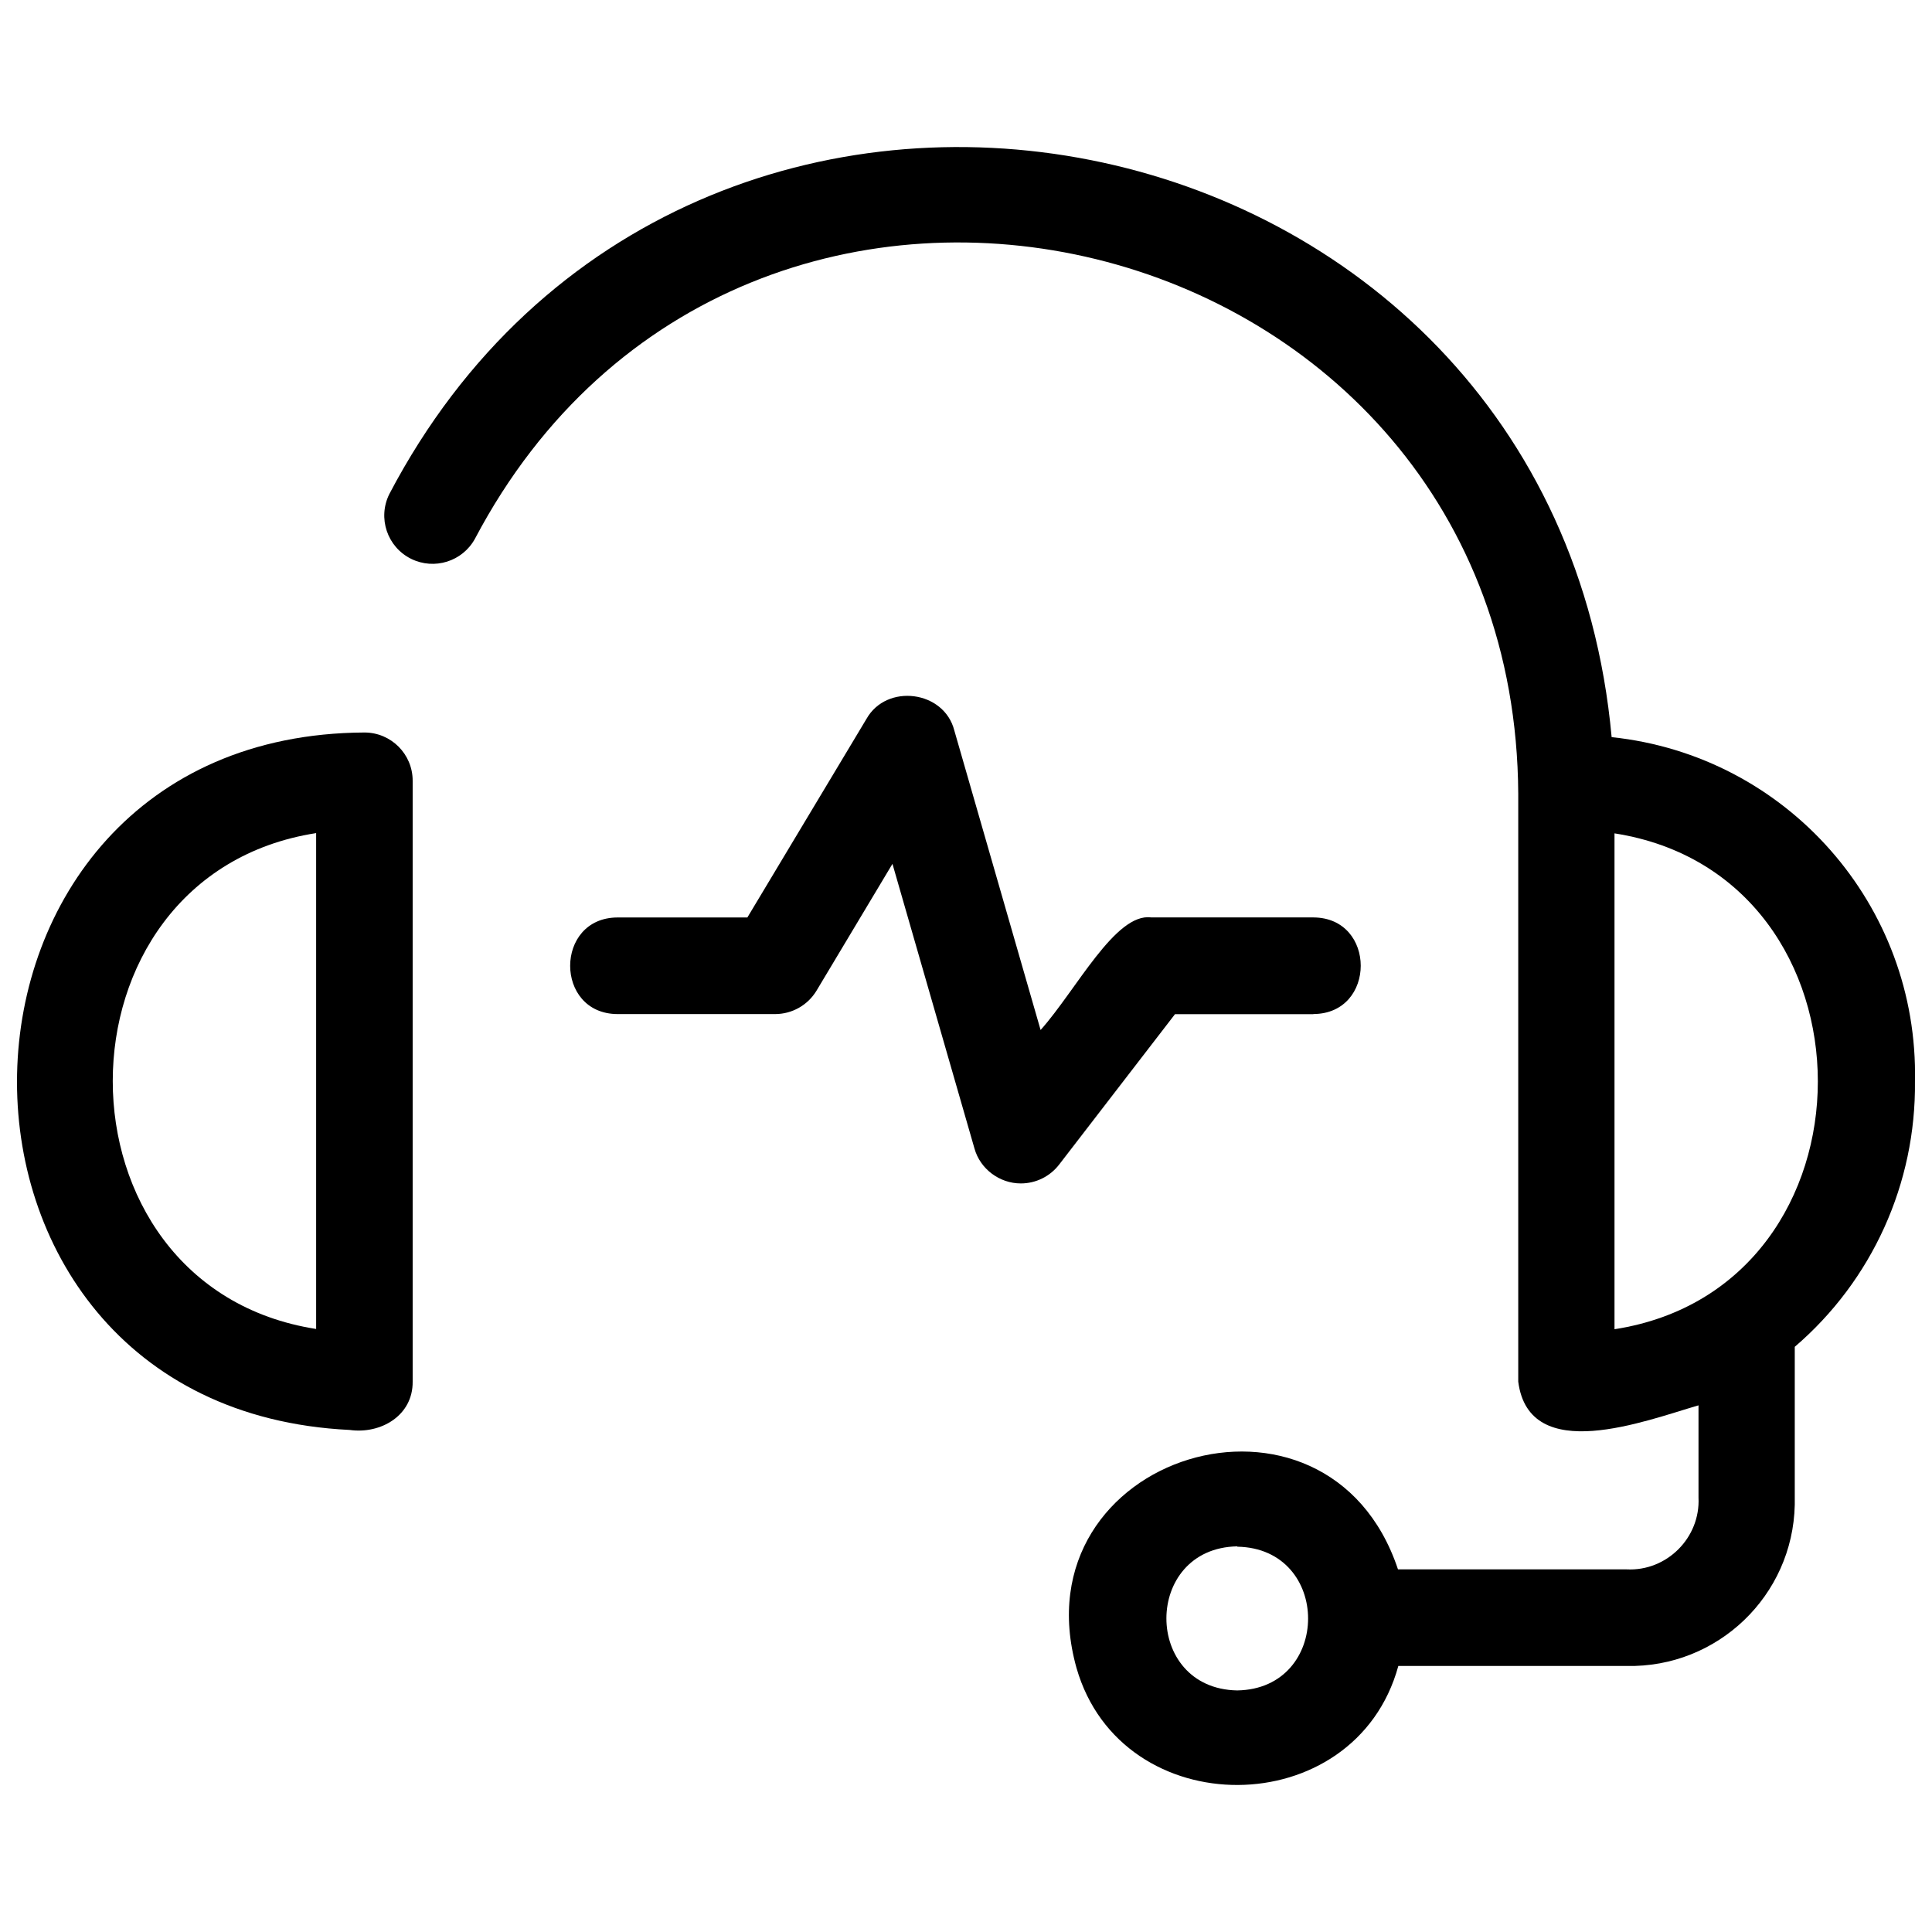 <?xml version="1.0" encoding="UTF-8"?>
<svg id="Layer_1" data-name="Layer 1" xmlns="http://www.w3.org/2000/svg" viewBox="0 0 512 512">
  <path d="M348.06,268.73c16.73-.07,16.74-25.53,0-25.6h-42.97c-9.52-1.3-19.85,19.22-29.32,29.83l-22.87-79.39c-2.7-10.58-17.95-12.53-23.28-3.05l-31.56,52.62h-34.41c-16.71.05-16.76,25.53,0,25.6h41.75c4.51,0,8.67-2.36,10.99-6.21l20.12-33.6,21.73,75.42c1.5,5.43,6.66,9.28,12.29,9.27,3.98,0,7.71-1.84,10.14-4.98l30.72-39.88h36.68Z"/>
  <path d="M96.58,194.12c-120.3.61-123.87,179.06-3.91,184.83,8.24,1.16,16.79-3.82,16.69-12.8v-159.23c.02-7.07-5.72-12.8-12.78-12.8h0ZM83.78,352.19c-71.88-11.2-71.85-120.22,0-131.41v131.41Z"/>
  <path d="M507.48,286.62c1.02-46.69-33.93-86.39-80.38-91.27C411.58,24.78,182.55-20.41,103.17,130.94c-3.14,6.33-.56,14.01,5.77,17.15,6.16,3.05,13.64.7,16.93-5.32C197.15,7.61,401.48,57.87,402.35,210.33v155.82c2.88,22.37,33.77,10.34,47.77,6.28v24.44c.53,10.63-8.41,19.58-19.05,19.03h-60.59c-18.59-55.76-101.02-30.55-85.21,26.08,11.91,41.66,73.86,41.32,85.3-.48h60.48c24.1.51,44.07-18.6,44.58-42.72.02-.63.02-1.28,0-1.91v-39.95c20.5-17.56,32.15-43.32,31.85-70.3h0ZM327.87,447.98c-25.05-.46-24.99-37.75.03-38.18v.09c25.04.44,24.99,37.7-.03,38.09ZM427.86,352.26v-131.41c71.83,11.21,71.87,120.27,0,131.41Z"/>
</svg>